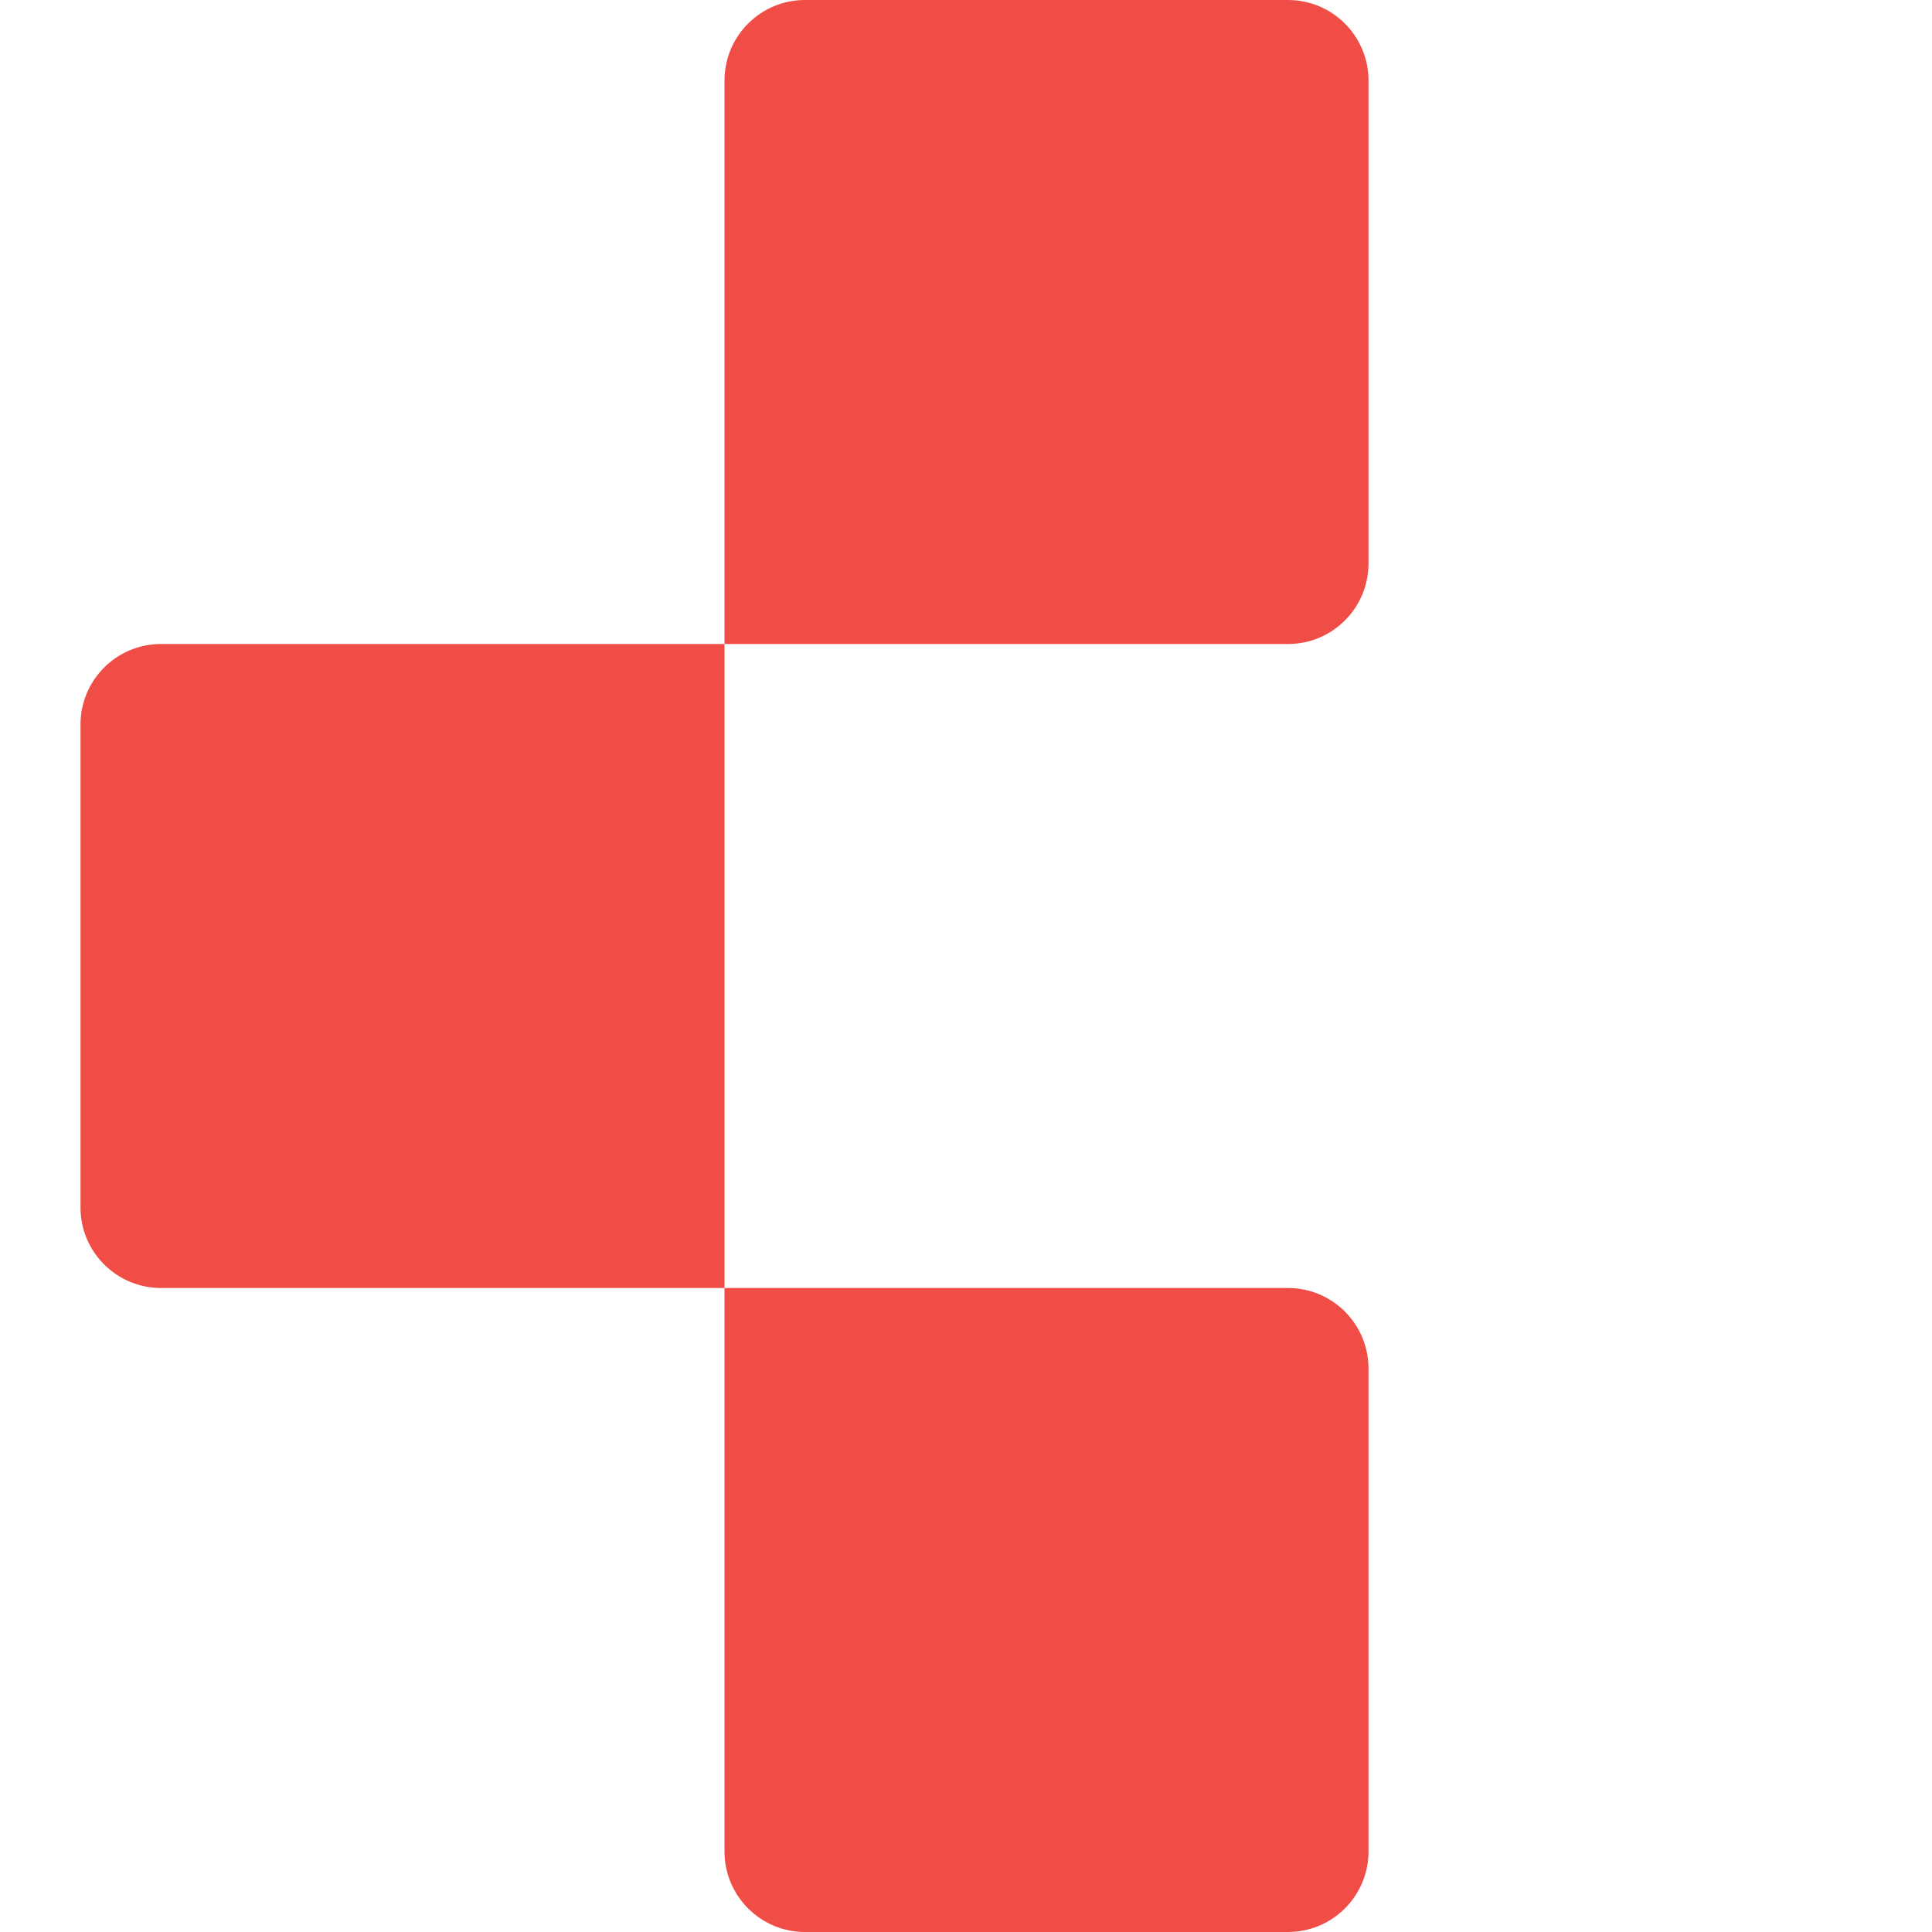 <svg width="24" height="24" viewBox="0 0 24 24" fill="none" xmlns="http://www.w3.org/2000/svg">
<path d="M9 1C9 0.448 9.448 0 10 0H16C16.552 0 17 0.448 17 1V7C17 7.552 16.552 8 16 8H9V1Z" fill="#F04D46"/>
<path d="M9 16H16C16.552 16 17 16.448 17 17V23C17 23.552 16.552 24 16 24H10C9.448 24 9 23.552 9 23V16Z" fill="#F04D46"/>
<path d="M1 9C1 8.448 1.448 8 2 8H9V16H2C1.448 16 1 15.552 1 15V9Z" fill="#F04D46"/>
</svg>
